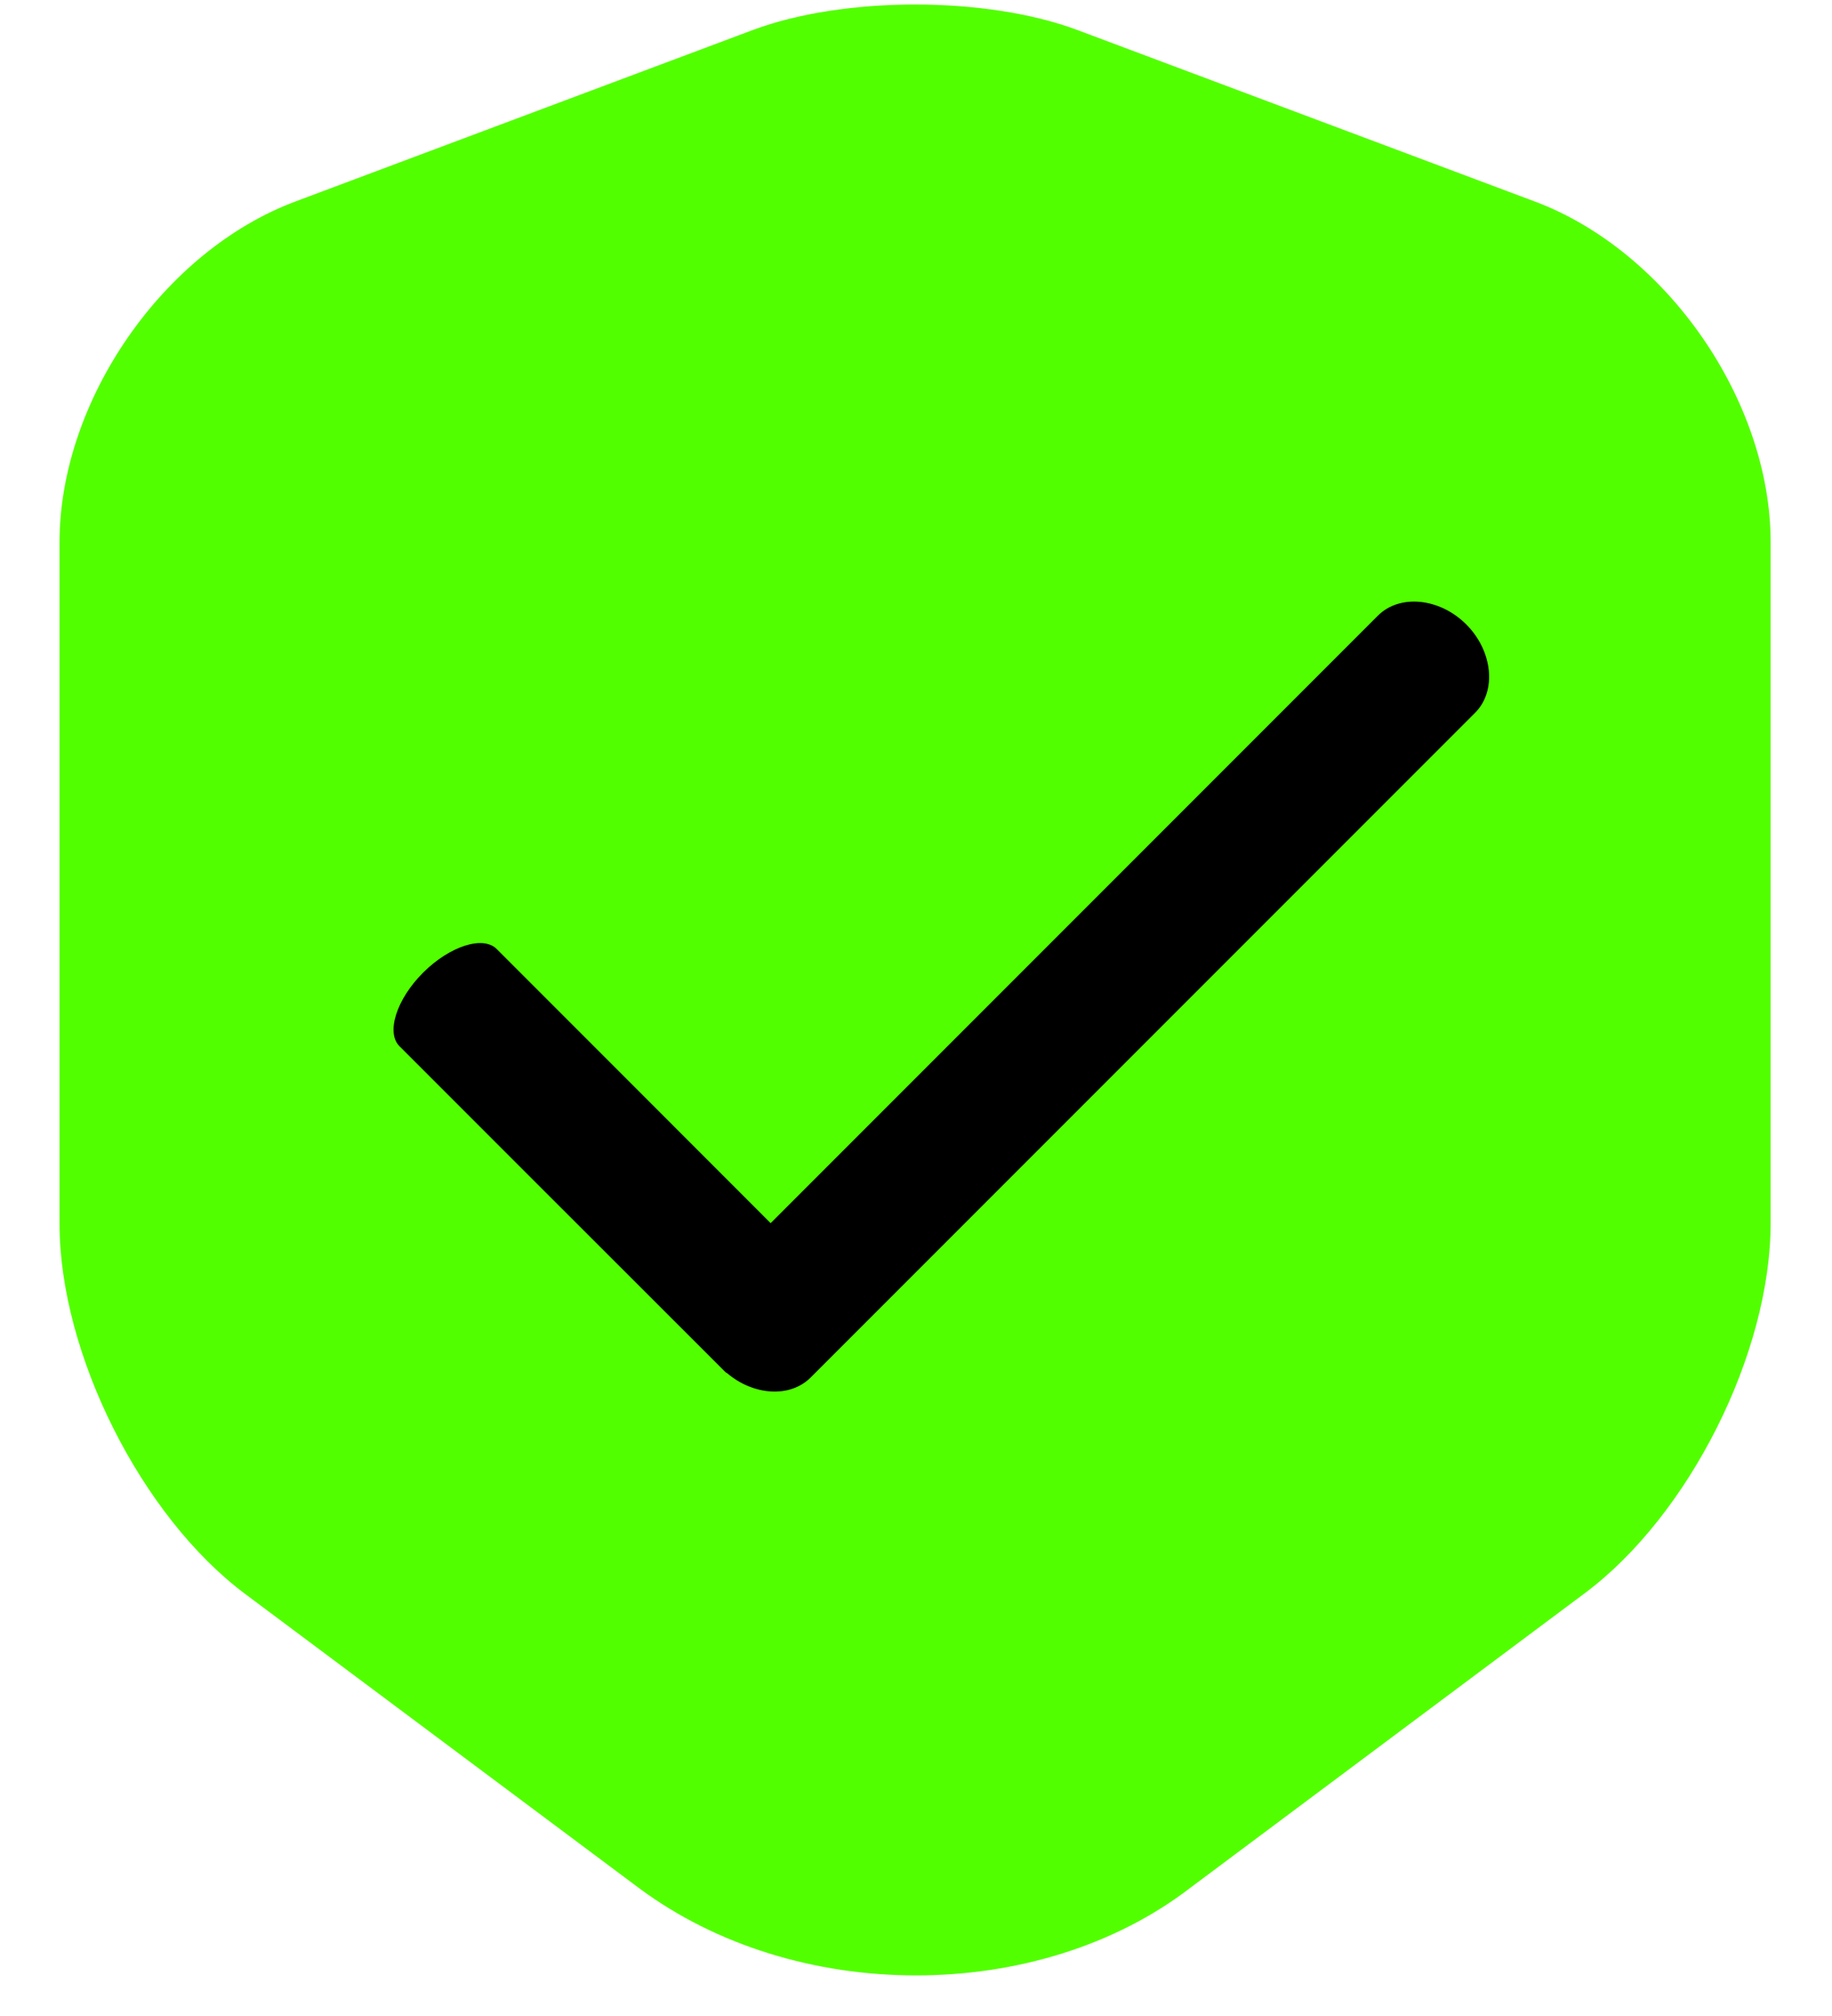 <svg width="20" height="22" viewBox="0 0 20 22" fill="none" xmlns="http://www.w3.org/2000/svg">
<path d="M10 21.557C8.91 21.557 7.83 21.237 6.98 20.607L2.68 17.397C1.54 16.547 0.65 14.767 0.65 13.357V5.917C0.65 4.377 1.78 2.737 3.23 2.197L8.22 0.327C9.21 -0.043 10.77 -0.043 11.76 0.327L16.75 2.197C18.2 2.737 19.33 4.377 19.33 5.917V13.347C19.33 14.767 18.44 16.537 17.3 17.387L13 20.597C12.17 21.237 11.09 21.557 10 21.557Z" fill="#52FF00"/>
<path fill-rule="evenodd" clip-rule="evenodd" d="M16.104 7.778L13.91 9.972L13.043 10.839L8.849 15.033C8.626 15.256 8.227 15.23 7.939 14.986C7.93 14.982 7.922 14.976 7.915 14.969L5.536 12.592L4.992 12.048L4.361 11.417C4.212 11.268 4.329 10.904 4.619 10.614C4.909 10.325 5.273 10.207 5.422 10.356L6.053 10.987L6.597 11.531L8.413 13.348L11.982 9.779L12.85 8.911L15.043 6.718C15.28 6.481 15.717 6.524 16.007 6.814C16.297 7.104 16.341 7.541 16.104 7.778Z" fill="black"/>
</svg>
